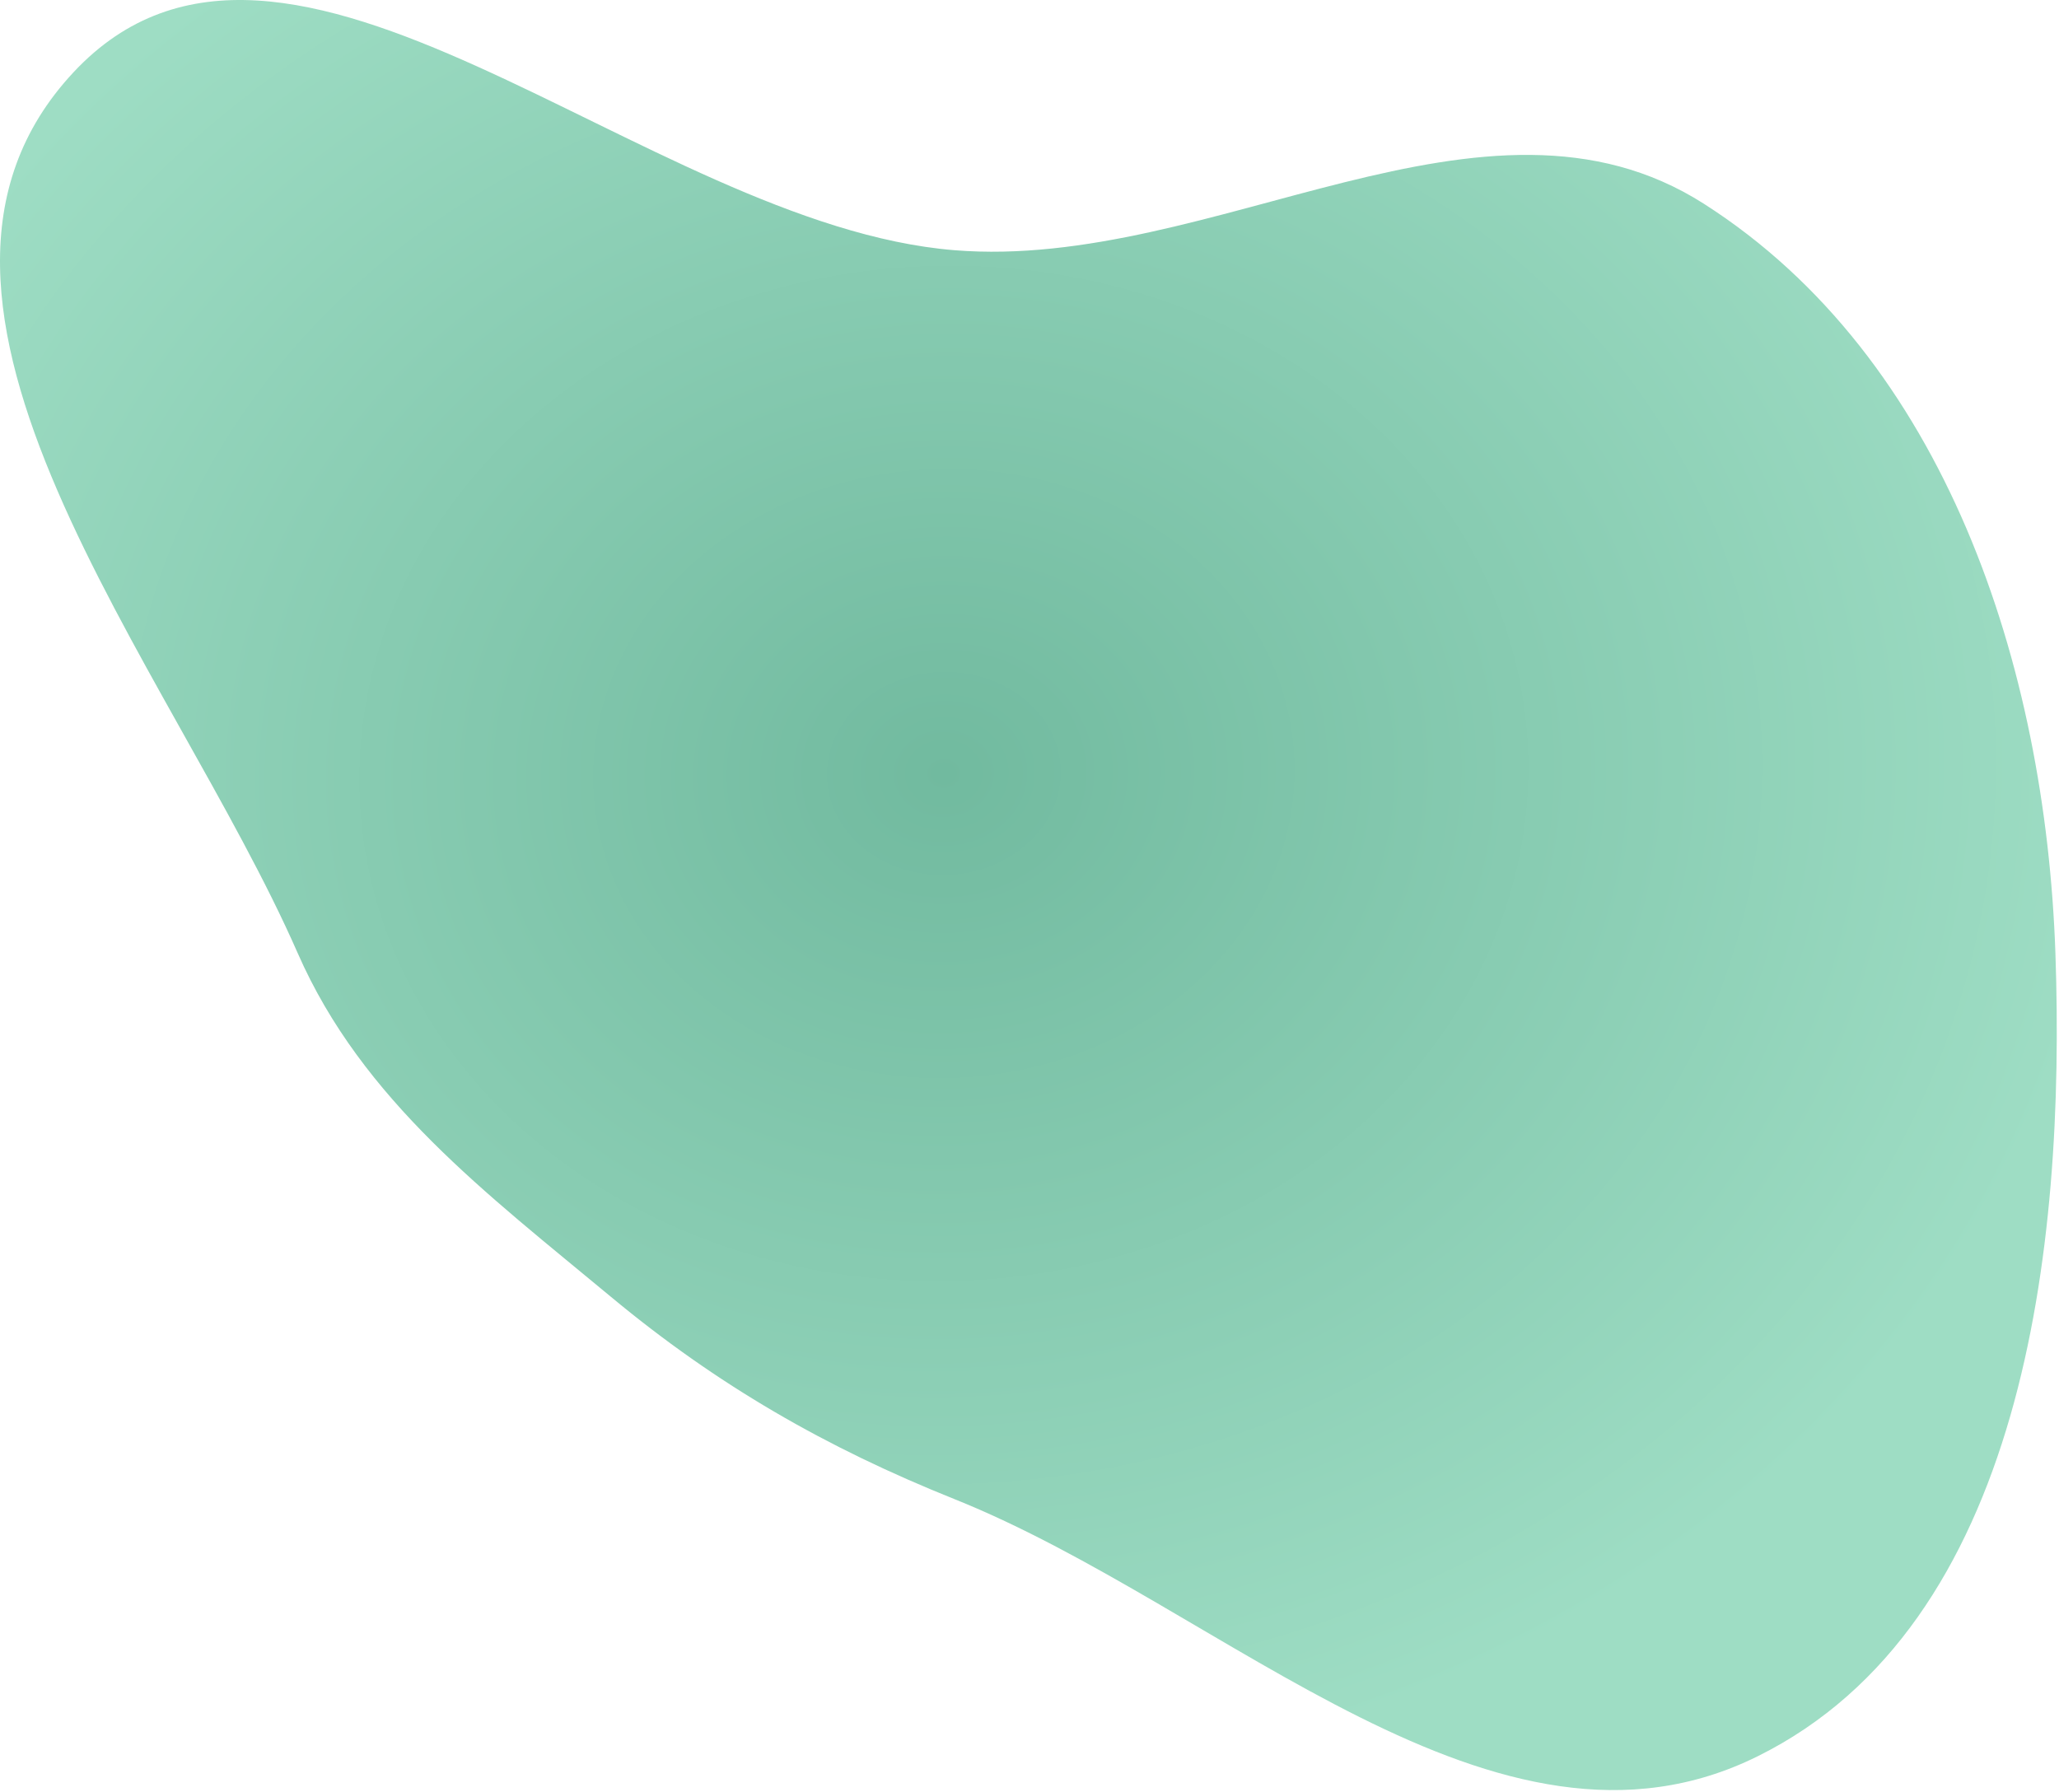 <?xml version="1.0" encoding="UTF-8"?> <svg xmlns="http://www.w3.org/2000/svg" width="579" height="504" viewBox="0 0 579 504" fill="none"> <g filter="url(#filter0_i_23_51)"> <path fill-rule="evenodd" clip-rule="evenodd" d="M268.411 70.368C341.34 76.253 417.484 17.935 479.149 57.312C547.13 100.721 575.198 187.44 577.99 268.05C580.879 351.469 569.048 456.821 494.272 493.911C420.652 530.426 344.694 452.168 268.411 421.602C232.337 407.147 201.658 389.532 171.774 364.687C136.937 335.724 101.92 309.536 83.718 268.05C48.127 186.934 -39.796 85.043 20.678 20.317C80.468 -43.678 181.115 63.324 268.411 70.368Z" fill="url(#paint0_radial_23_51)"></path> </g> <defs> <filter id="filter0_i_23_51" x="0" y="0" width="578.378" height="503.422" filterUnits="userSpaceOnUse" color-interpolation-filters="sRGB"> <feFlood flood-opacity="0" result="BackgroundImageFix"></feFlood> <feBlend mode="normal" in="SourceGraphic" in2="BackgroundImageFix" result="shape"></feBlend> <feColorMatrix in="SourceAlpha" type="matrix" values="0 0 0 0 0 0 0 0 0 0 0 0 0 0 0 0 0 0 127 0" result="hardAlpha"></feColorMatrix> <feOffset></feOffset> <feGaussianBlur stdDeviation="25"></feGaussianBlur> <feComposite in2="hardAlpha" operator="arithmetic" k2="-1" k3="1"></feComposite> <feColorMatrix type="matrix" values="0 0 0 0 0.72 0 0 0 0 0.938 0 0 0 0 0.851 0 0 0 1 0"></feColorMatrix> <feBlend mode="normal" in2="shape" result="effect1_innerShadow_23_51"></feBlend> </filter> <radialGradient id="paint0_radial_23_51" cx="0" cy="0" r="1" gradientUnits="userSpaceOnUse" gradientTransform="translate(265.5 217.5) rotate(85.264) scale(286.902 329.619)"> <stop stop-color="#71BA9F"></stop> <stop offset="1" stop-color="#9EDDC4"></stop> </radialGradient> </defs> </svg> 